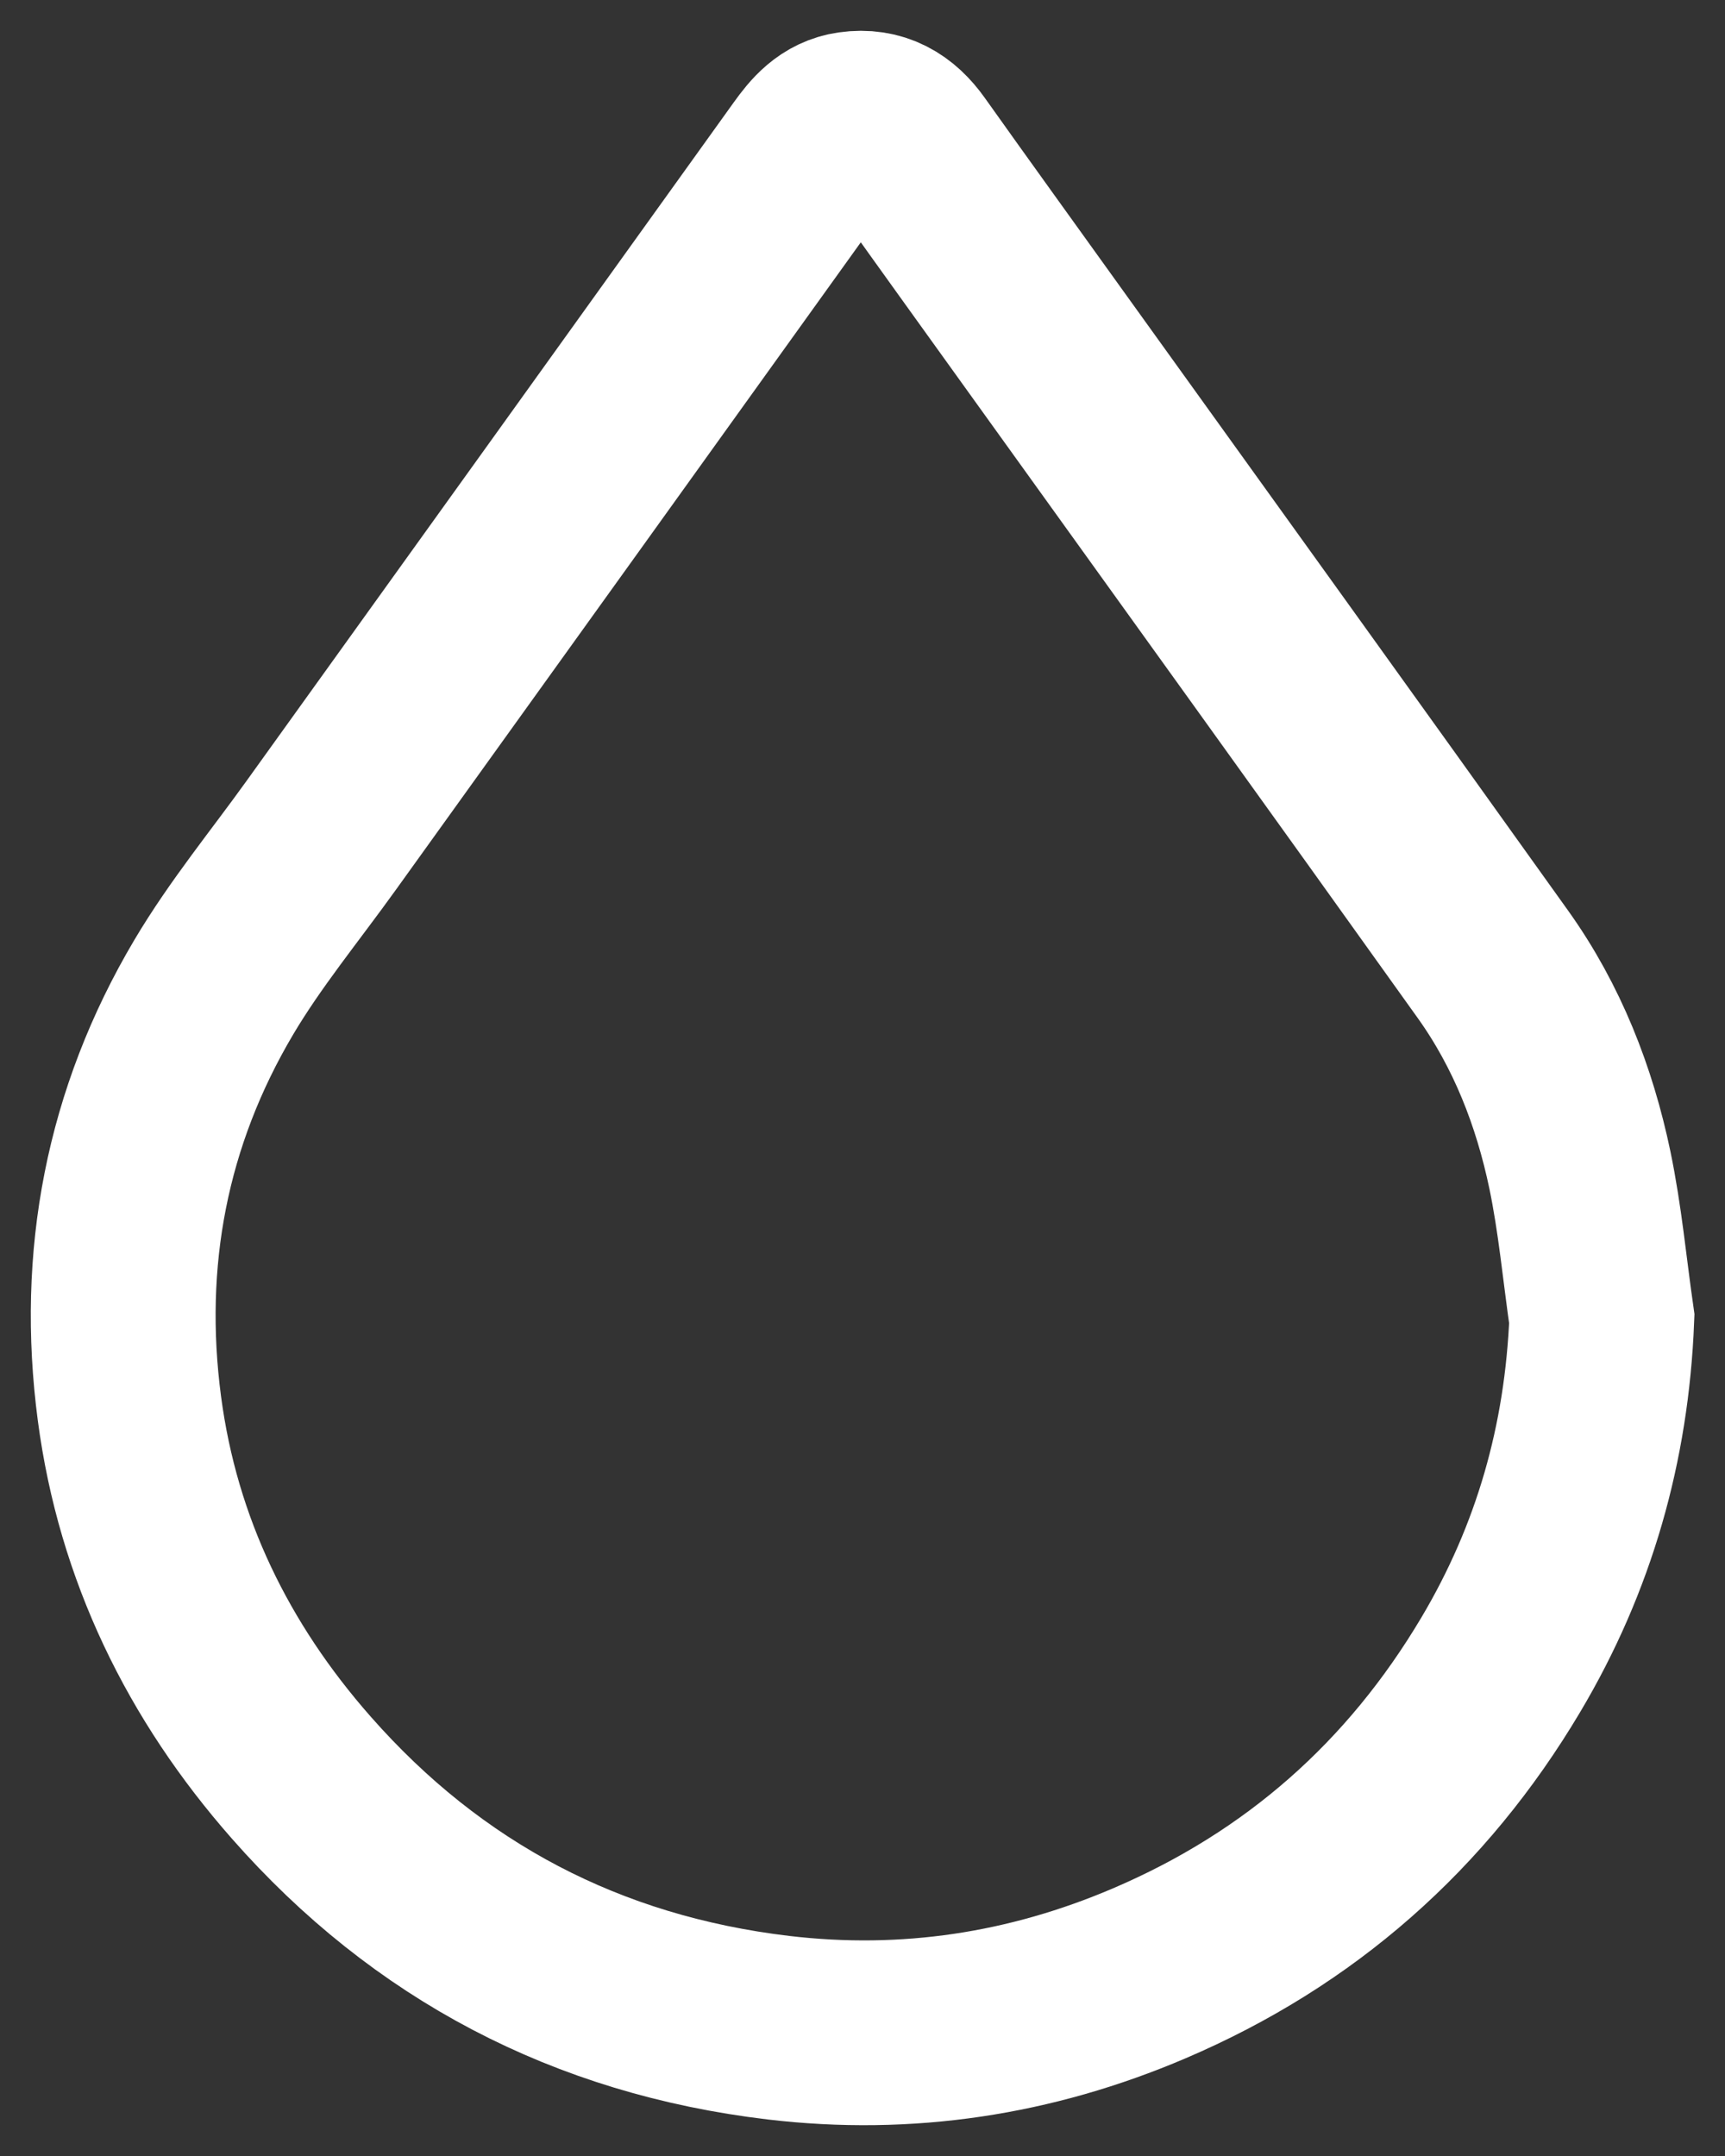 <?xml version="1.0" encoding="UTF-8"?>
<svg width="28px" height="35px" viewBox="0 0 28 35" version="1.1" xmlns="http://www.w3.org/2000/svg" xmlns:xlink="http://www.w3.org/1999/xlink">
    <rect x="0" y="0" width="28" height="35" fill="#333333" stroke="none"/>
    <!-- Generator: Sketch 49 (51002) - http://www.bohemiancoding.com/sketch -->
    <title>Group</title>
    <desc>Created with Sketch.</desc>
    <defs></defs>
    <g id="Page-1" stroke="none" stroke-width="1" fill="none" fill-rule="evenodd">
        <g id="Group" transform="translate(2, 2)" stroke="#FFFFFF" stroke-width="3">
            <path d="M22.359,25.028 C21.002,27.311 19.105,28.988 16.654,30.035 C14.73,30.857 12.719,31.164 10.634,30.917 C7.532,30.548 4.94,29.188 2.89,26.857 C1.378,25.139 0.402,23.145 0.101,20.866 C-0.22,18.437 0.219,16.136 1.471,14.024 C1.982,13.162 2.627,12.379 3.213,11.562 C5.852,7.887 8.493,4.212 11.13,0.535 C11.309,0.285 11.5,0.057 11.827,0.011 C12.236,-0.047 12.529,0.13 12.761,0.456 C13.503,1.5 14.254,2.539 15.001,3.58 C17.414,6.939 19.833,10.294 22.236,13.659 C22.951,14.661 23.394,15.796 23.644,16.991 C23.81,17.788 23.884,18.603 24,19.41 C23.919,21.429 23.389,23.296 22.359,25.028 Z" id="icon-fluids"></path>
        </g>
    </g>
</svg>